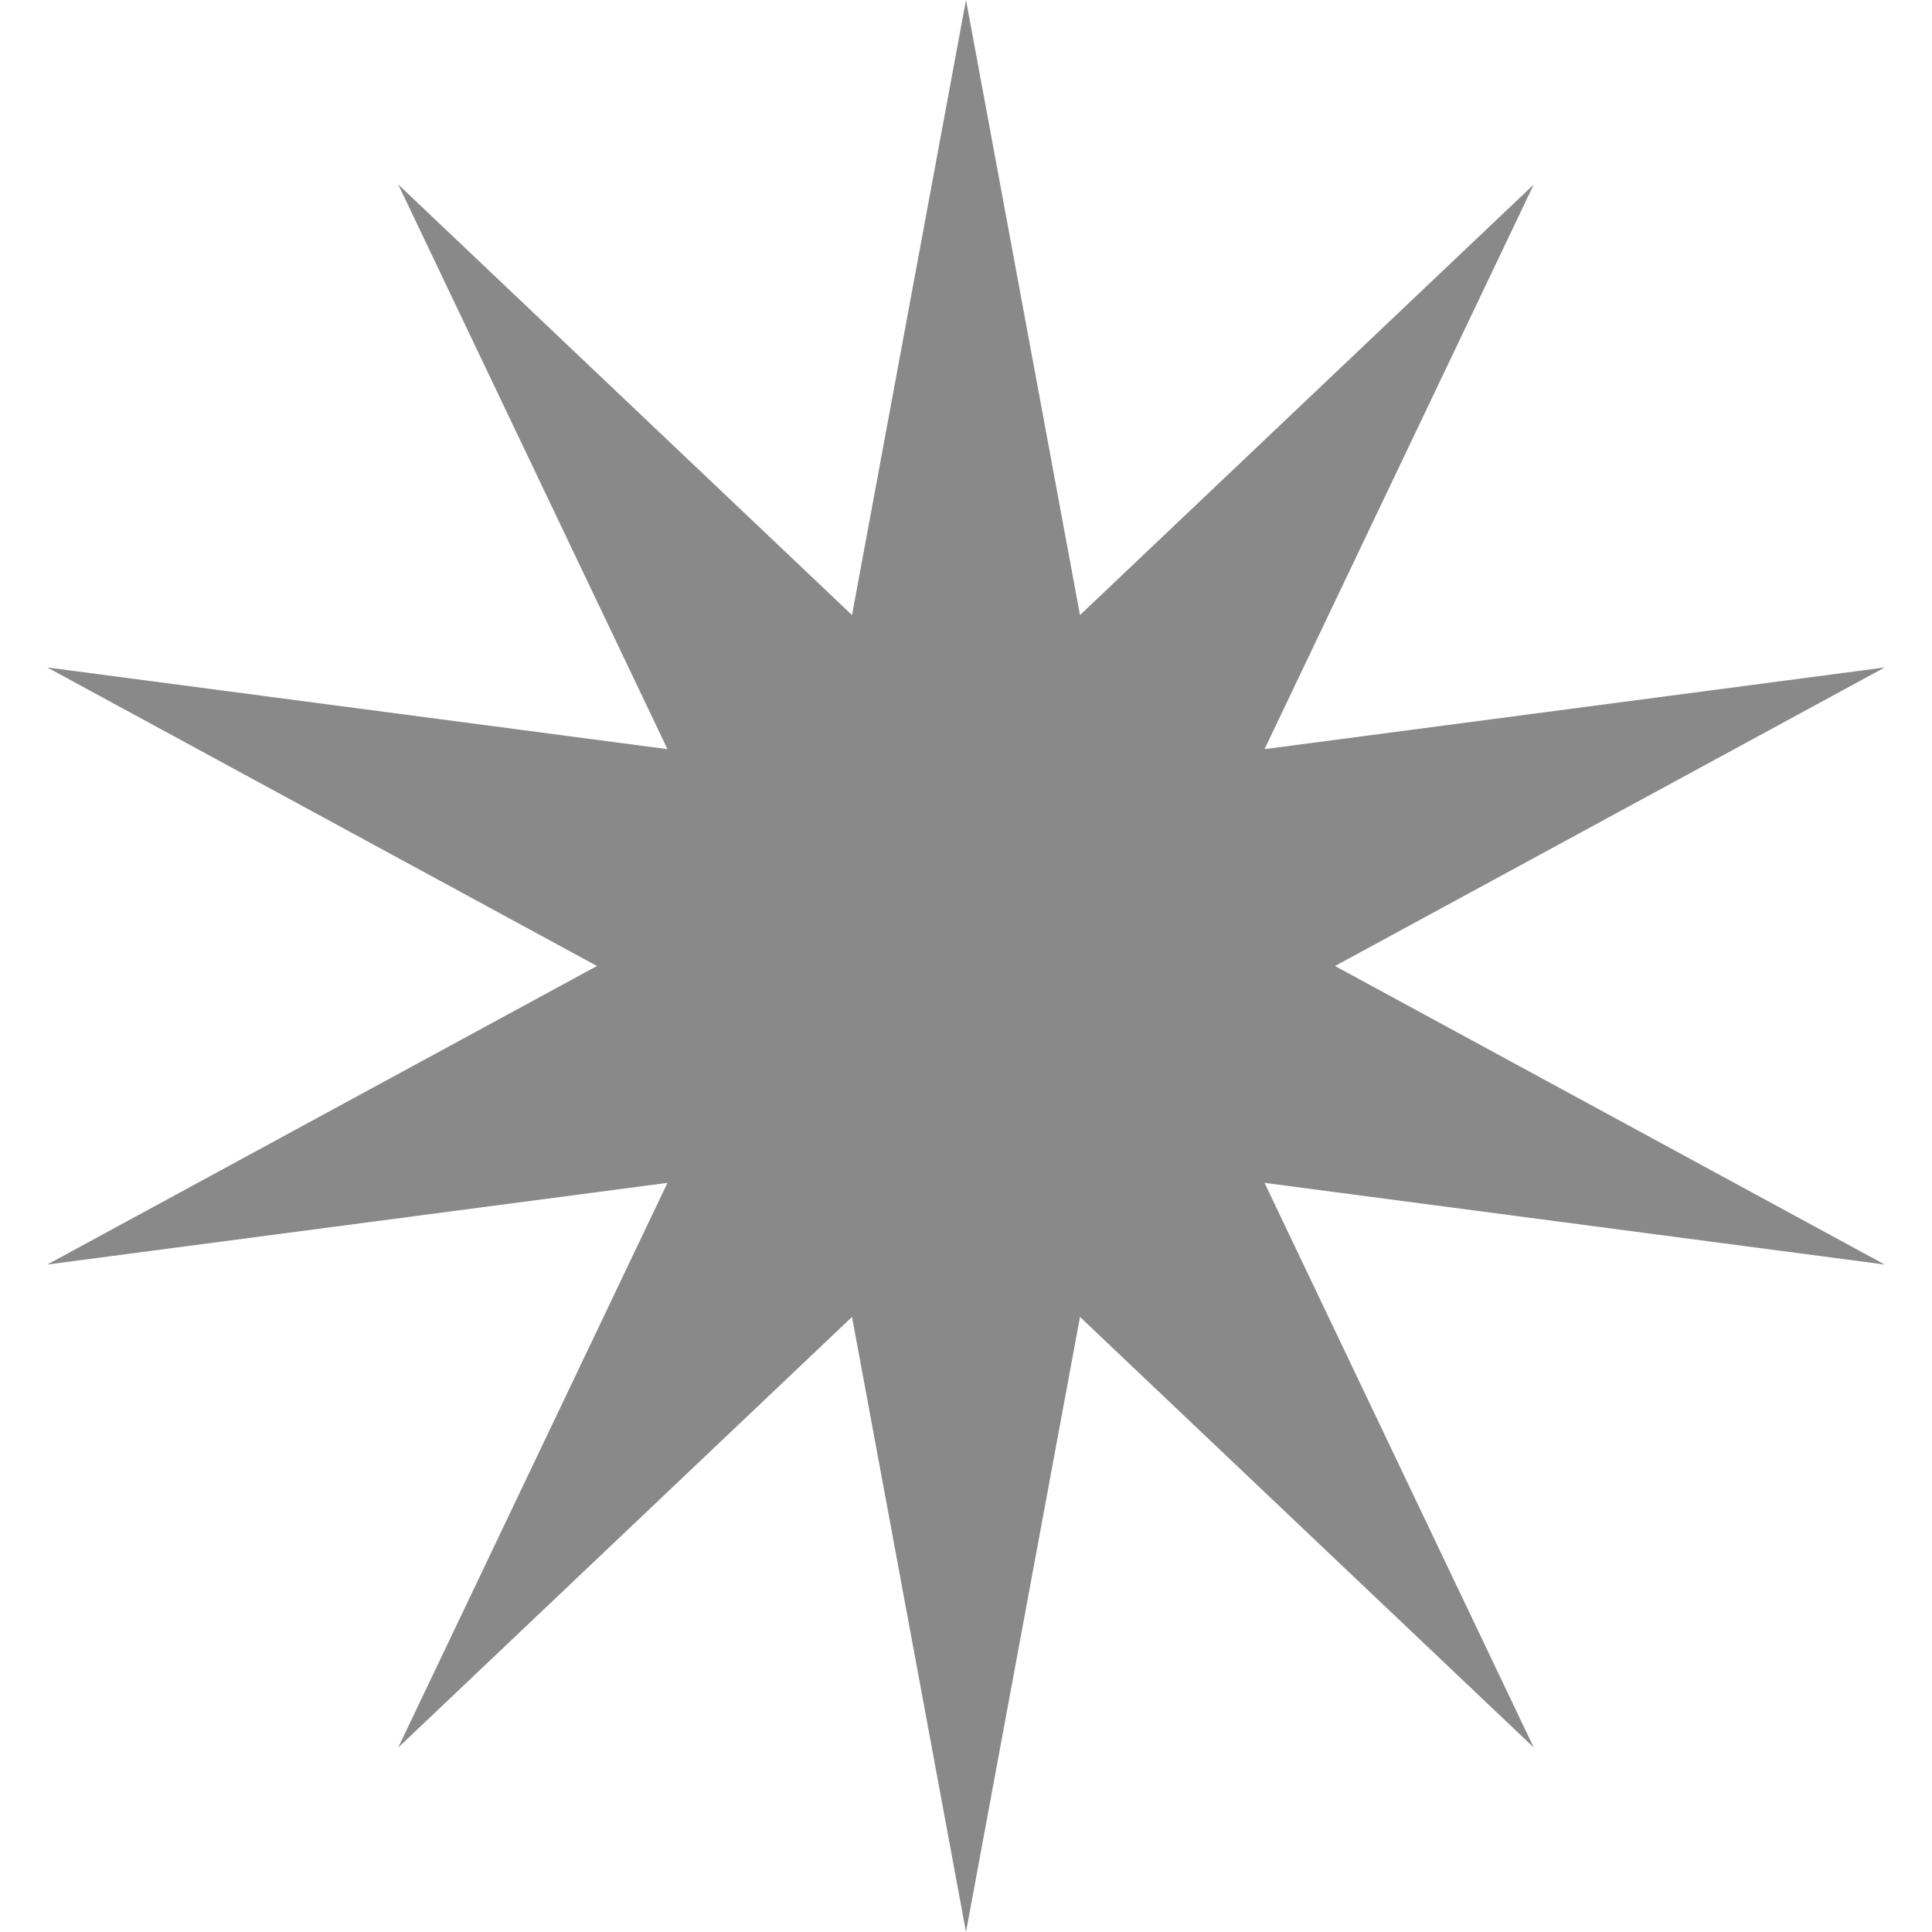 <?xml version="1.0" encoding="UTF-8"?> <svg xmlns="http://www.w3.org/2000/svg" width="25" height="25" viewBox="0 0 25 25" fill="none"> <path d="M12.5 0L13.975 7.959L19.847 2.387L16.363 9.694L24.388 8.637L17.275 12.5L24.388 16.363L16.363 15.306L19.847 22.613L13.975 17.041L12.5 25L11.025 17.041L5.153 22.613L8.637 15.306L0.612 16.363L7.725 12.5L0.612 8.637L8.637 9.694L5.153 2.387L11.025 7.959L12.5 0Z" fill="#898989"></path> </svg> 